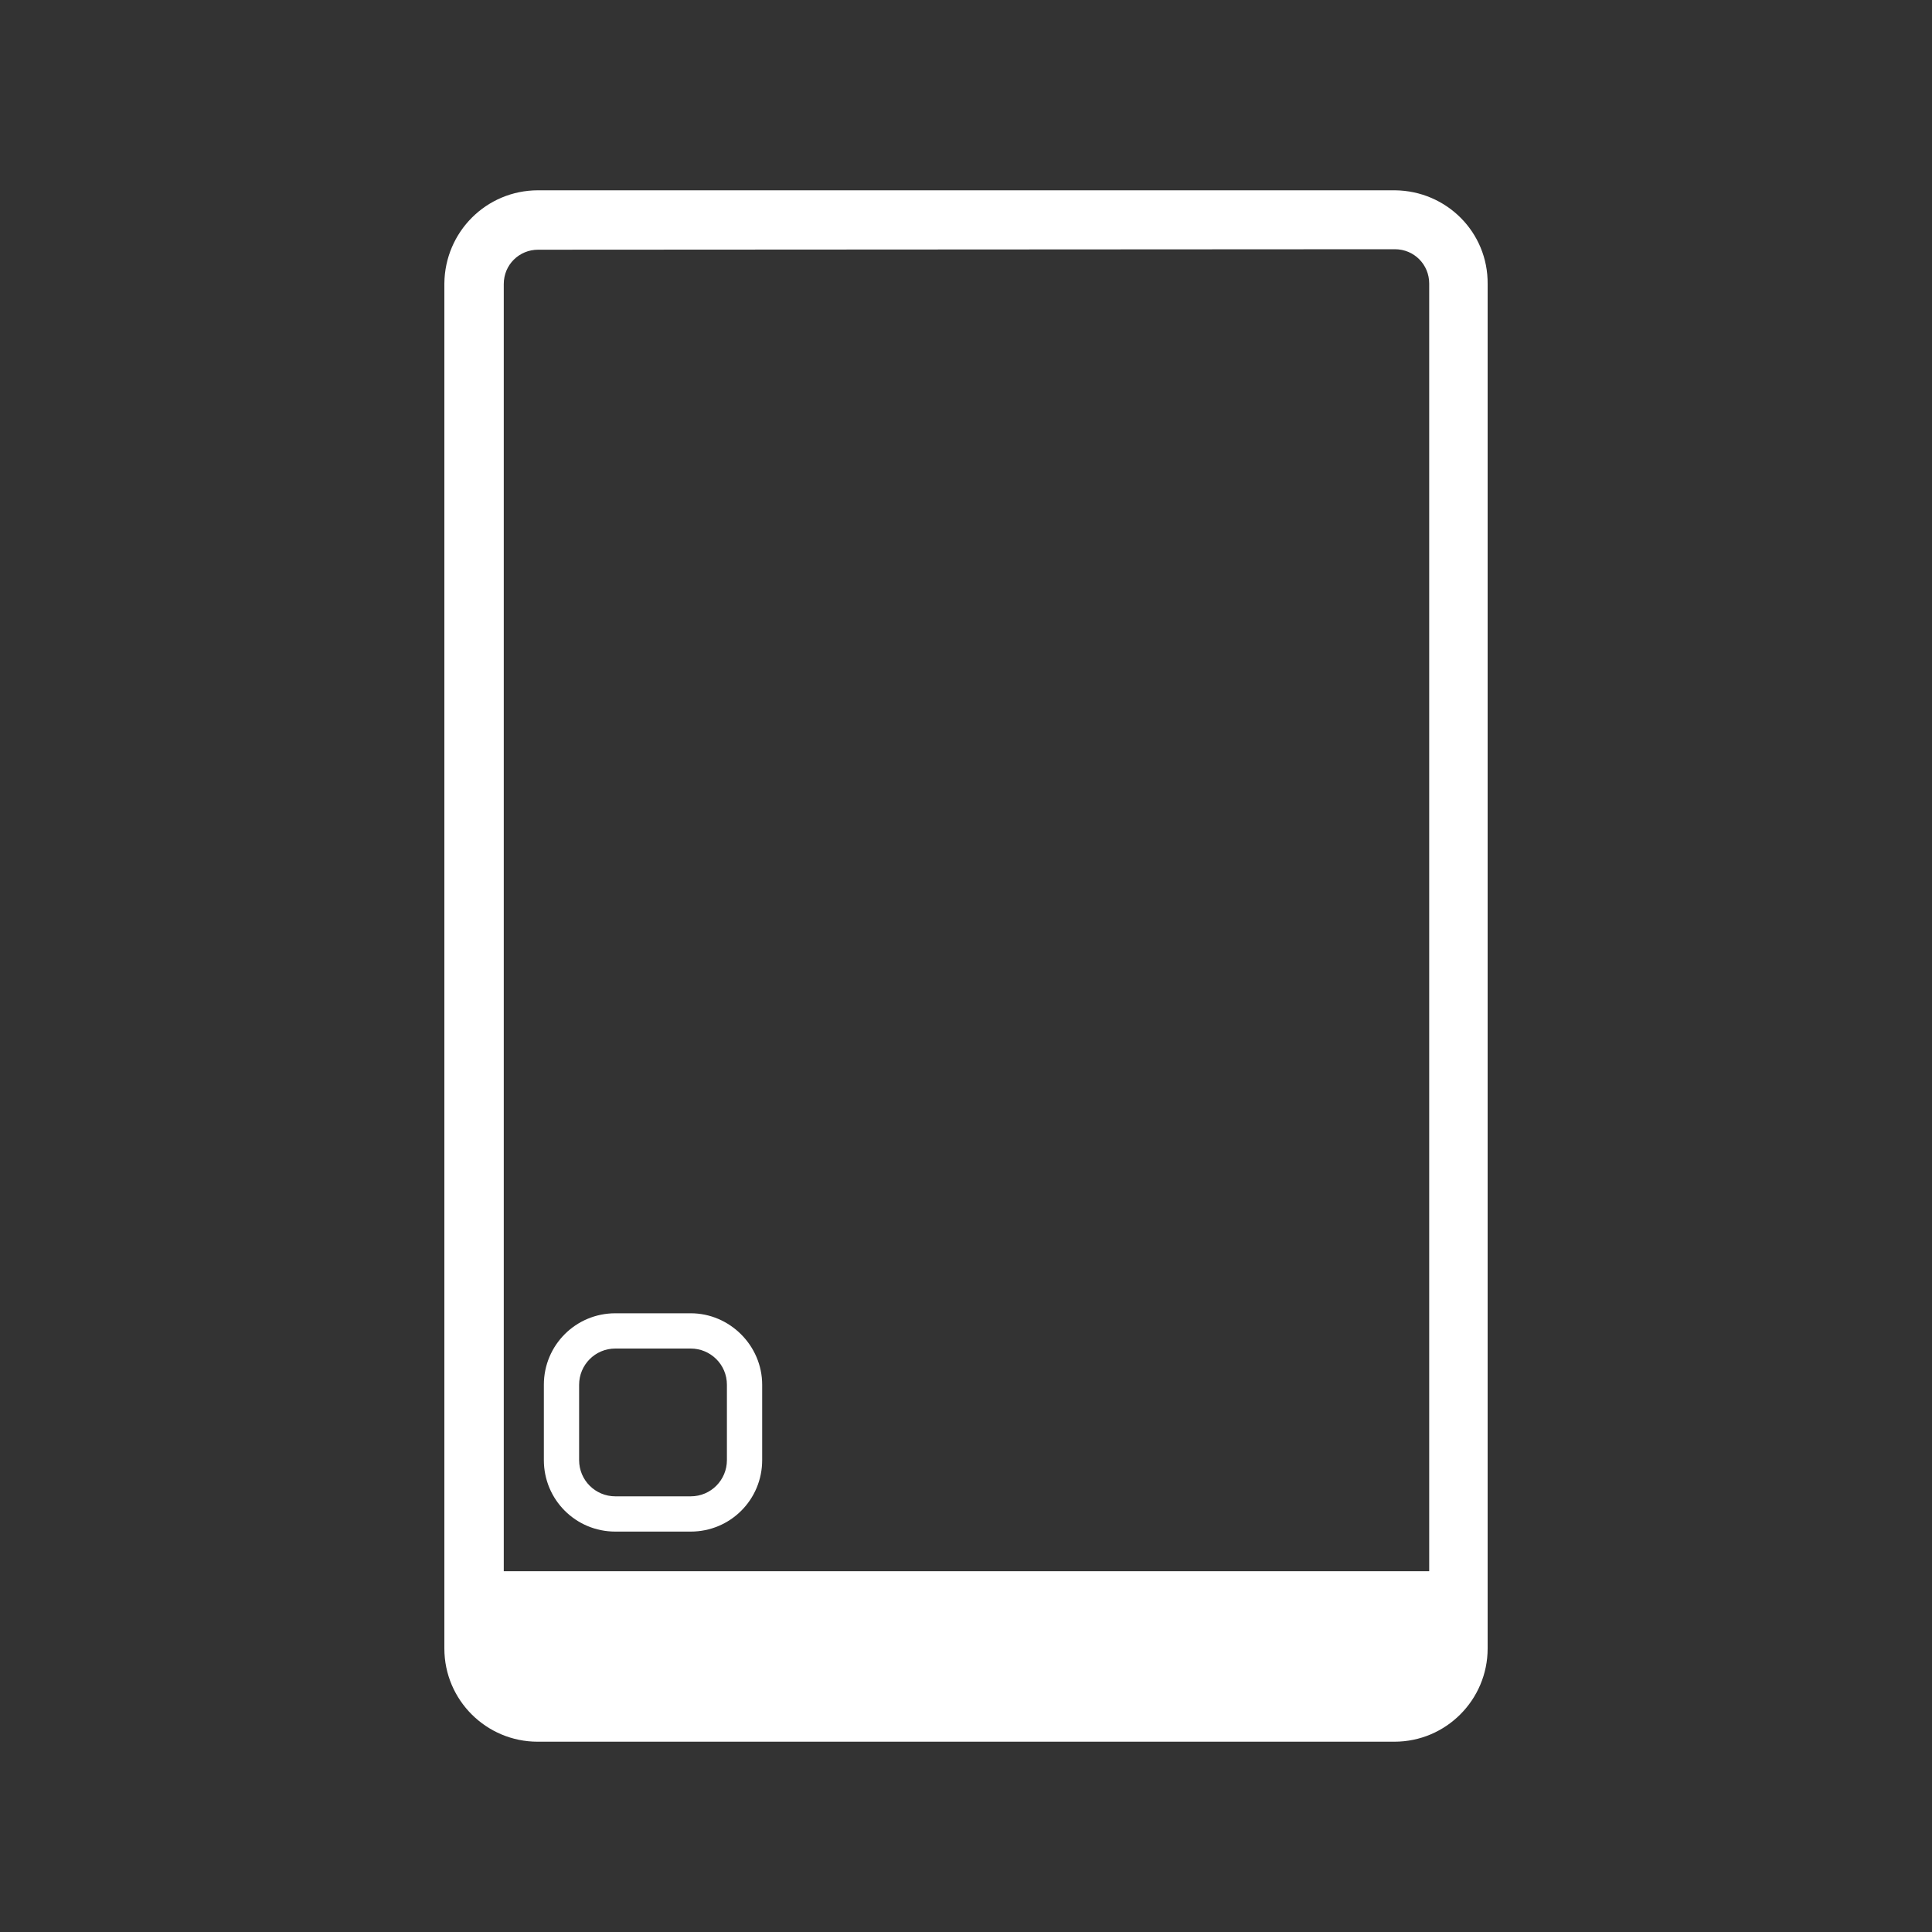<?xml version="1.0" encoding="utf-8"?>
<!-- Generator: Adobe Illustrator 27.0.0, SVG Export Plug-In . SVG Version: 6.00 Build 0)  -->
<svg version="1.1" id="Capa_1" xmlns="http://www.w3.org/2000/svg" xmlns:xlink="http://www.w3.org/1999/xlink" x="0px" y="0px"
	 viewBox="0 0 400 400" style="enable-background:new 0 0 400 400;" xml:space="preserve">
<rect x="0" y="0" width="400" height="400" fill="#333333" stroke="none"/>
<style type="text/css">
	.st0{fill:#FFFFFF;}
	.st1{fill:none;}
</style>
<g>
	<path class="st0" d="M288.8,51.6c4,0,7.1,3.2,7.1,7.1v282.6c0,4-3.2,7.1-7.1,7.1H111.4c-4,0-7.1-3.2-7.1-7.1V58.8
		c0-4,3.2-7.1,7.1-7.1L288.8,51.6 M288.8,39.4H111.4c-10.7,0-19.3,8.6-19.4,19.3l0,0v282.6c0,10.7,8.7,19.3,19.3,19.3h177.4
		c10.7,0,19.3-8.7,19.3-19.3V58.8C308.1,48.1,299.5,39.5,288.8,39.4z"/>
	<path class="st0" d="M95.3,325.3H304c0,0,7.4,25.4-2.4,27.1c-9.8,1.7-194.7,0-194.7,0s-11.5,0-10.7-10.7
		C97,331.1,95.3,325.3,95.3,325.3z"/>
	<path class="st0" d="M143,279.2c4.1,0,7.5,3.3,7.5,7.5v15.6c0,4.1-3.3,7.5-7.5,7.5h-15.6c-4.1,0-7.5-3.3-7.5-7.5v-15.6
		c0-4.1,3.3-7.5,7.5-7.5H143 M143,271.9h-15.6c-8.2,0-14.8,6.6-14.8,14.8l0,0v15.6c0,8.2,6.6,14.8,14.8,14.8H143
		c8.2,0,14.8-6.6,14.8-14.8v-15.6C157.8,278.6,151.1,271.9,143,271.9L143,271.9z"/>
</g>
<rect class="st1" width="400" height="400"/>
</svg>
